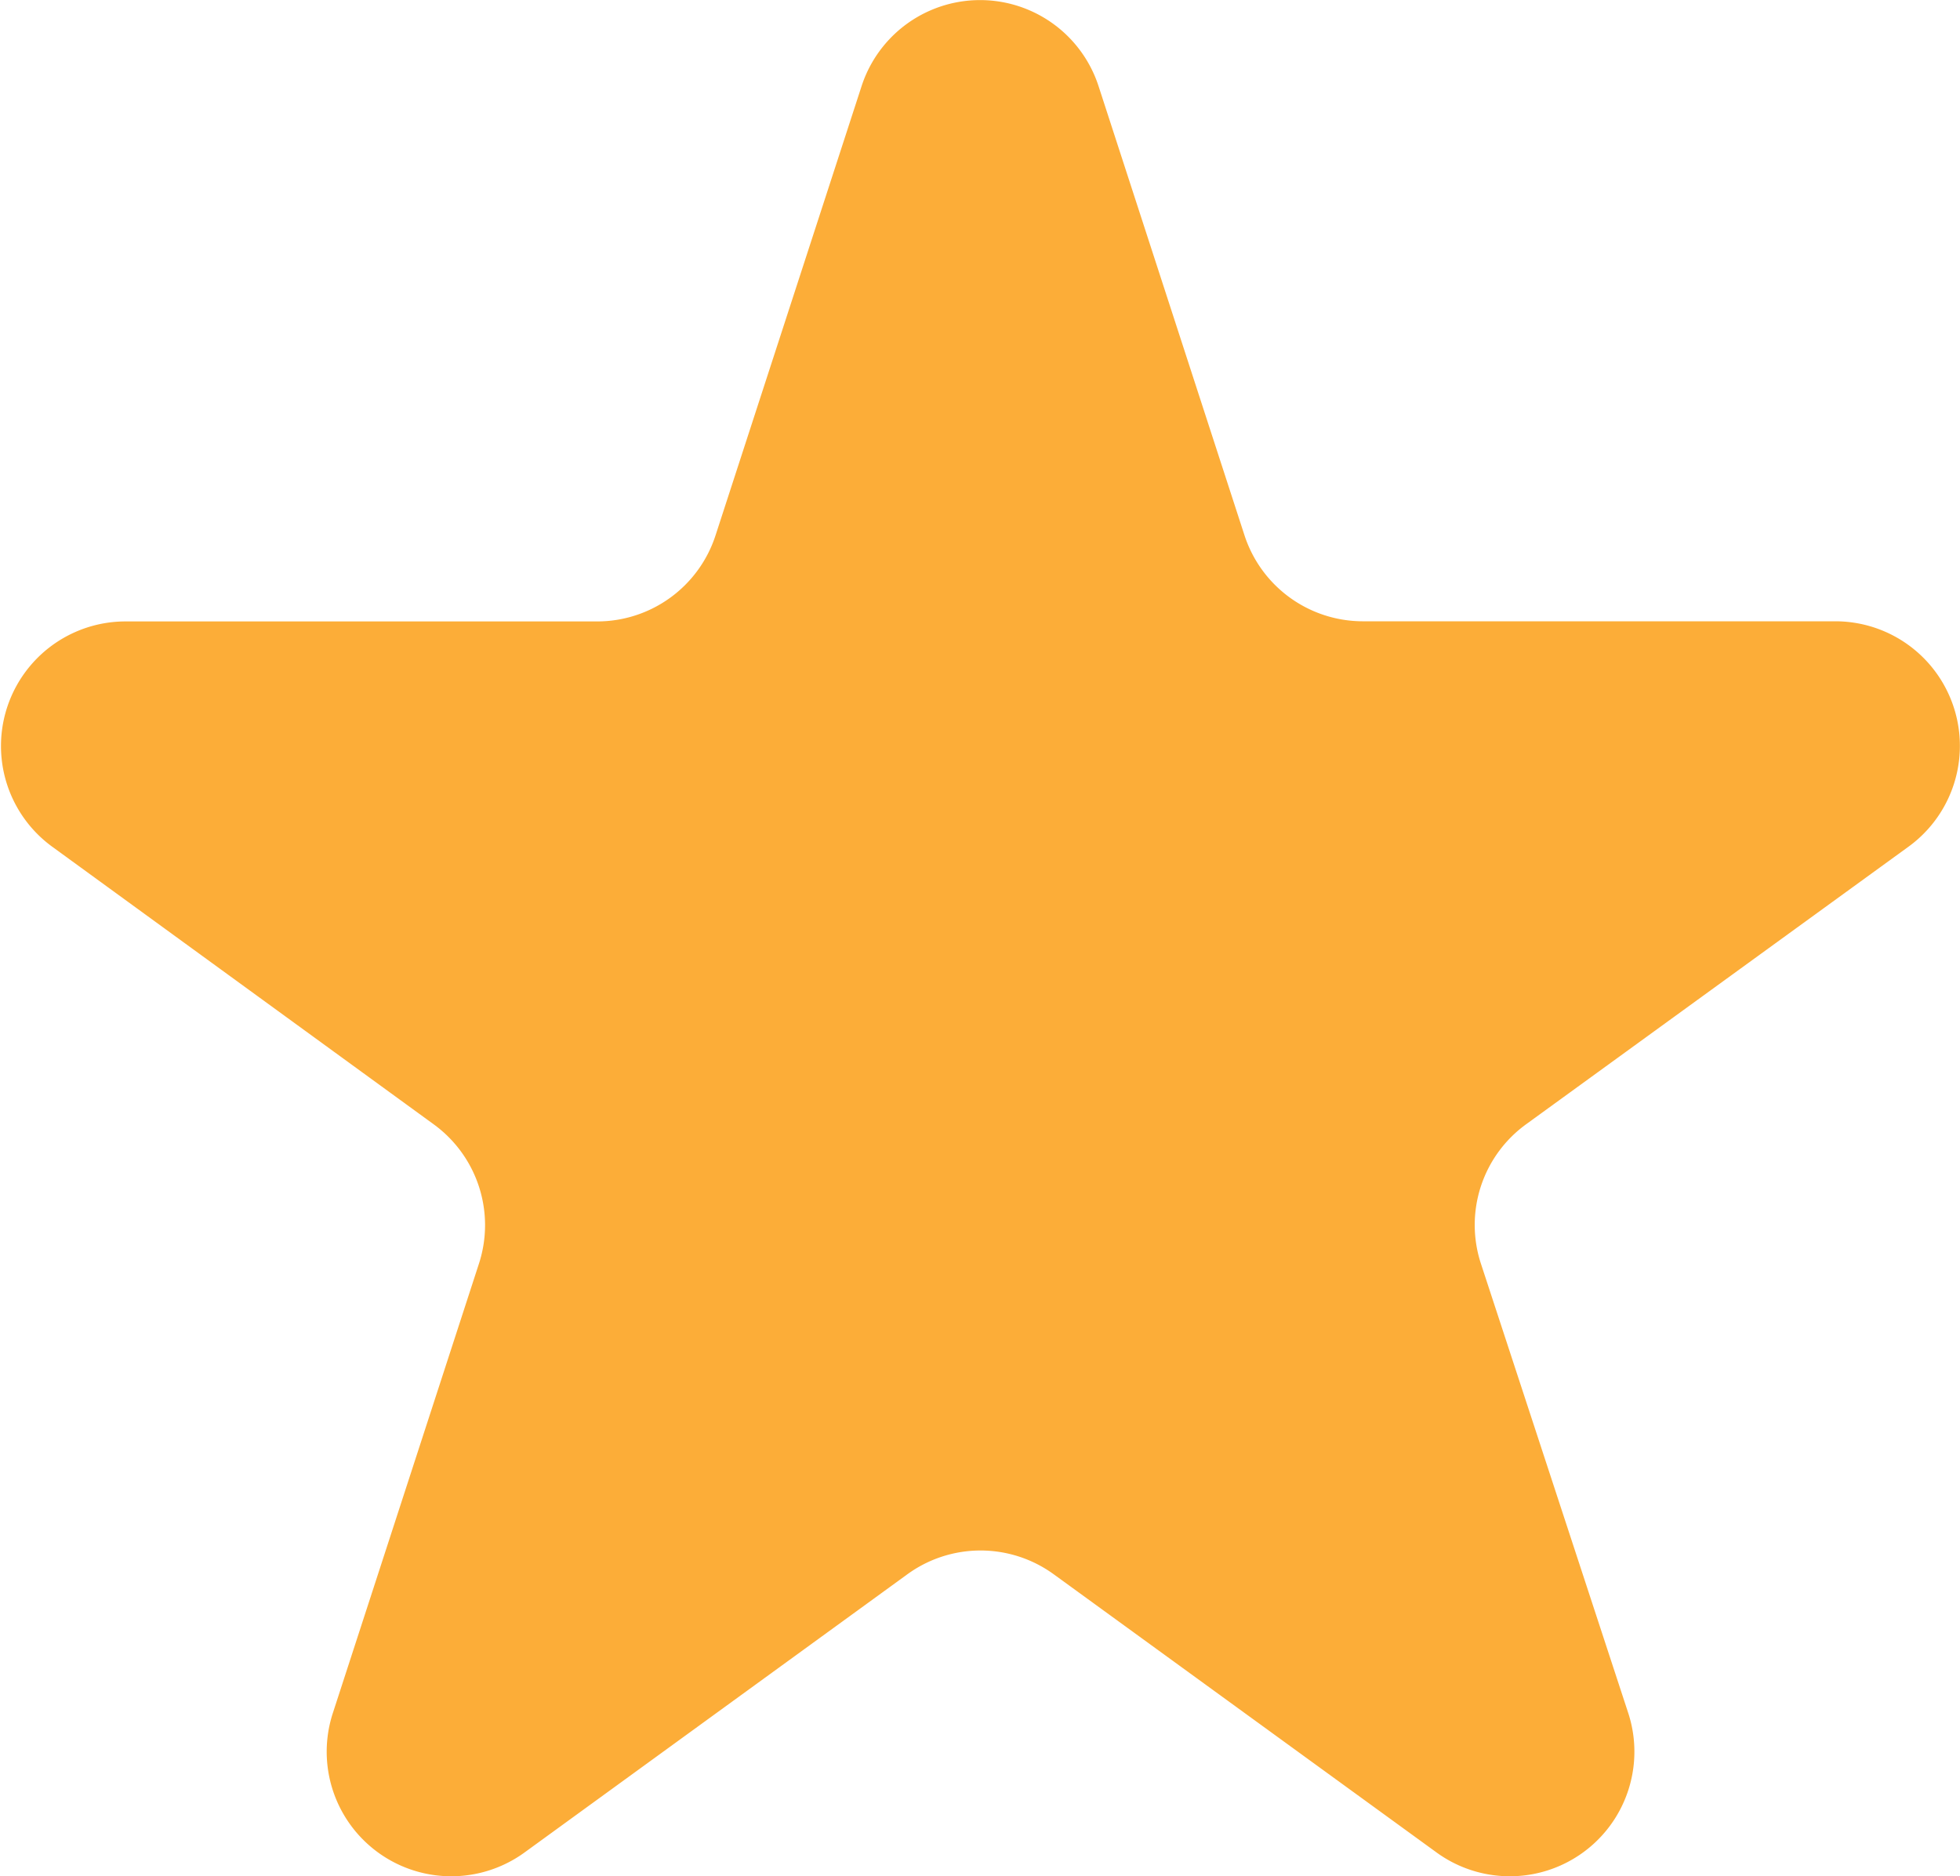 <svg xmlns="http://www.w3.org/2000/svg" width="14.268" height="13.659" viewBox="0 0 14.268 13.659">
  <g id="noun_Star_1354329" transform="translate(-0.52 -1.626)">
    <g id="Grupo_212" data-name="Grupo 212" transform="translate(0.52 1.626)">
      <path id="Caminho_165" data-name="Caminho 165" d="M.9,7.79,3.677,9.811a.907.907,0,0,1,.33,1.013l-1.063,3.27a.907.907,0,0,0,1.4,1.014l2.781-2.021a.906.906,0,0,1,1.066,0l2.781,2.021a.907.907,0,0,0,1.4-1.014L11.3,10.824a.905.905,0,0,1,.329-1.013L14.413,7.79a.907.907,0,0,0-.533-1.641H10.442a.907.907,0,0,1-.863-.627L8.517,2.253a.907.907,0,0,0-1.725,0L5.729,5.523a.906.906,0,0,1-.862.627H1.429A.907.907,0,0,0,.9,7.79Z" transform="translate(-0.52 -1.626)" fill="#fcad38"/>
    </g>
  </g>
</svg>
